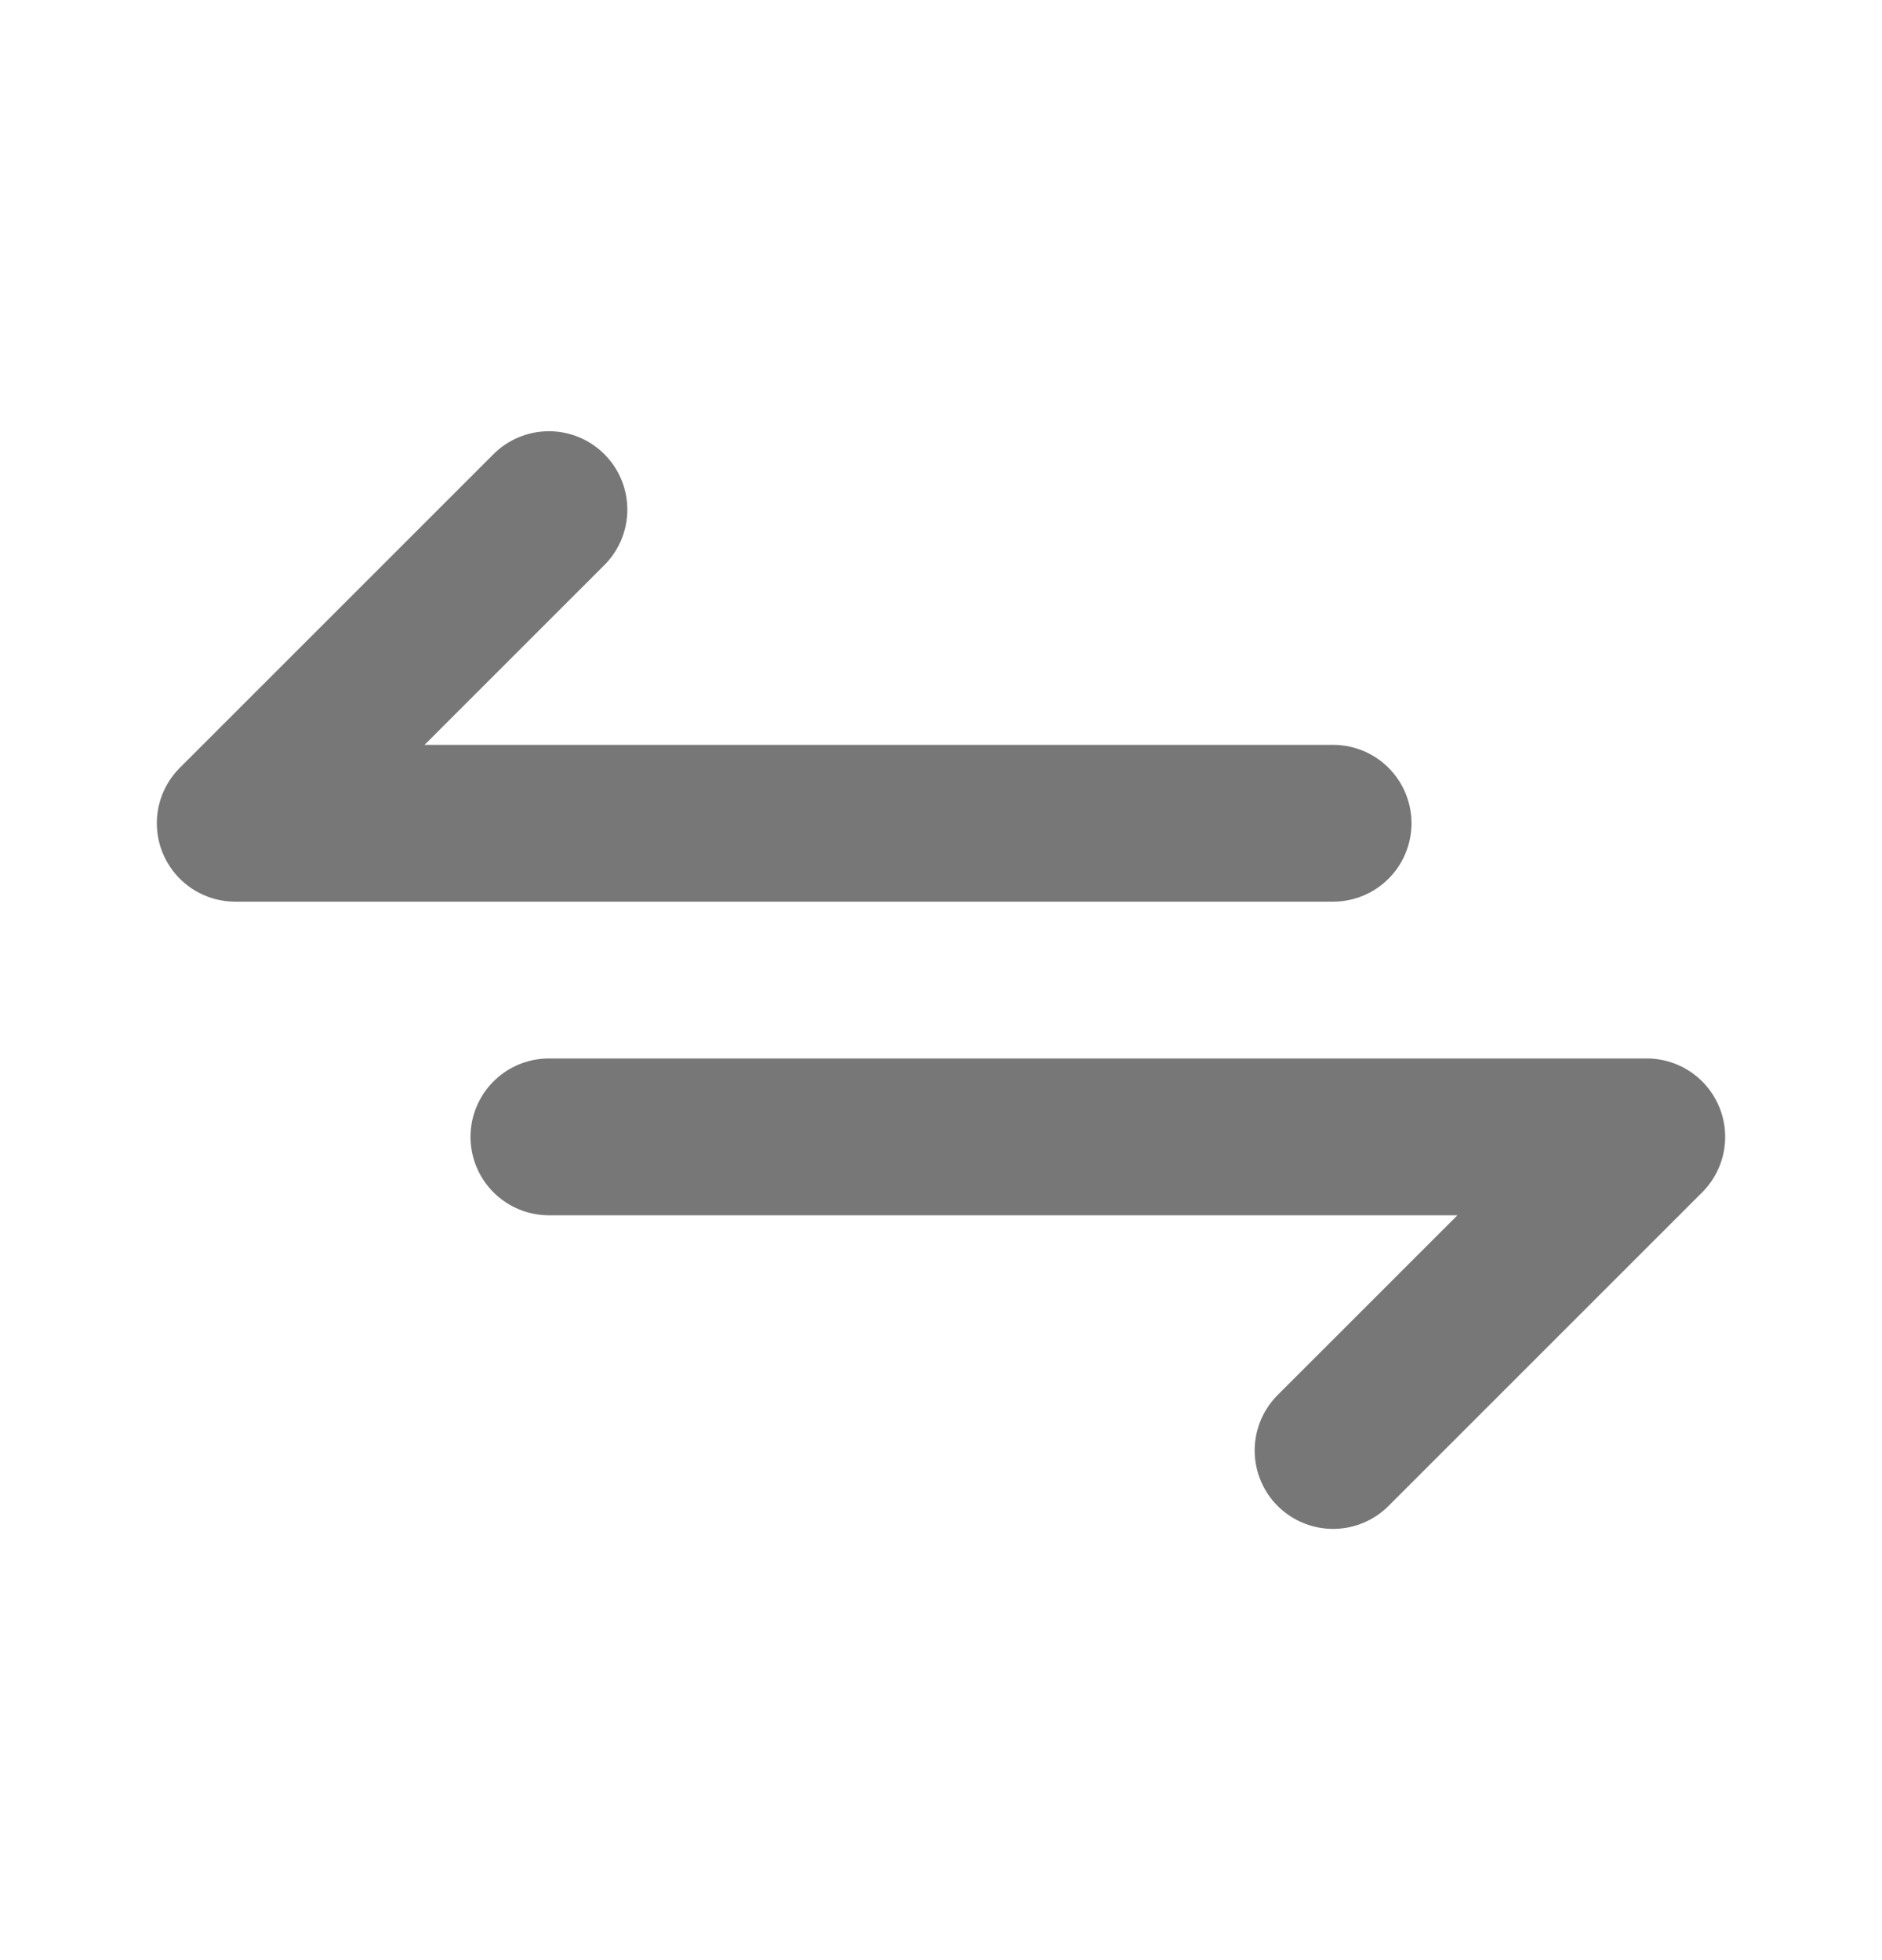 <svg width="24" height="25" viewBox="0 0 24 25" fill="none" xmlns="http://www.w3.org/2000/svg">
<path d="M17 10.5H3L7 6.5M7 14.5H21L17 18.5" stroke="#777777" stroke-width="2" stroke-linecap="round" stroke-linejoin="round"/>
</svg>
